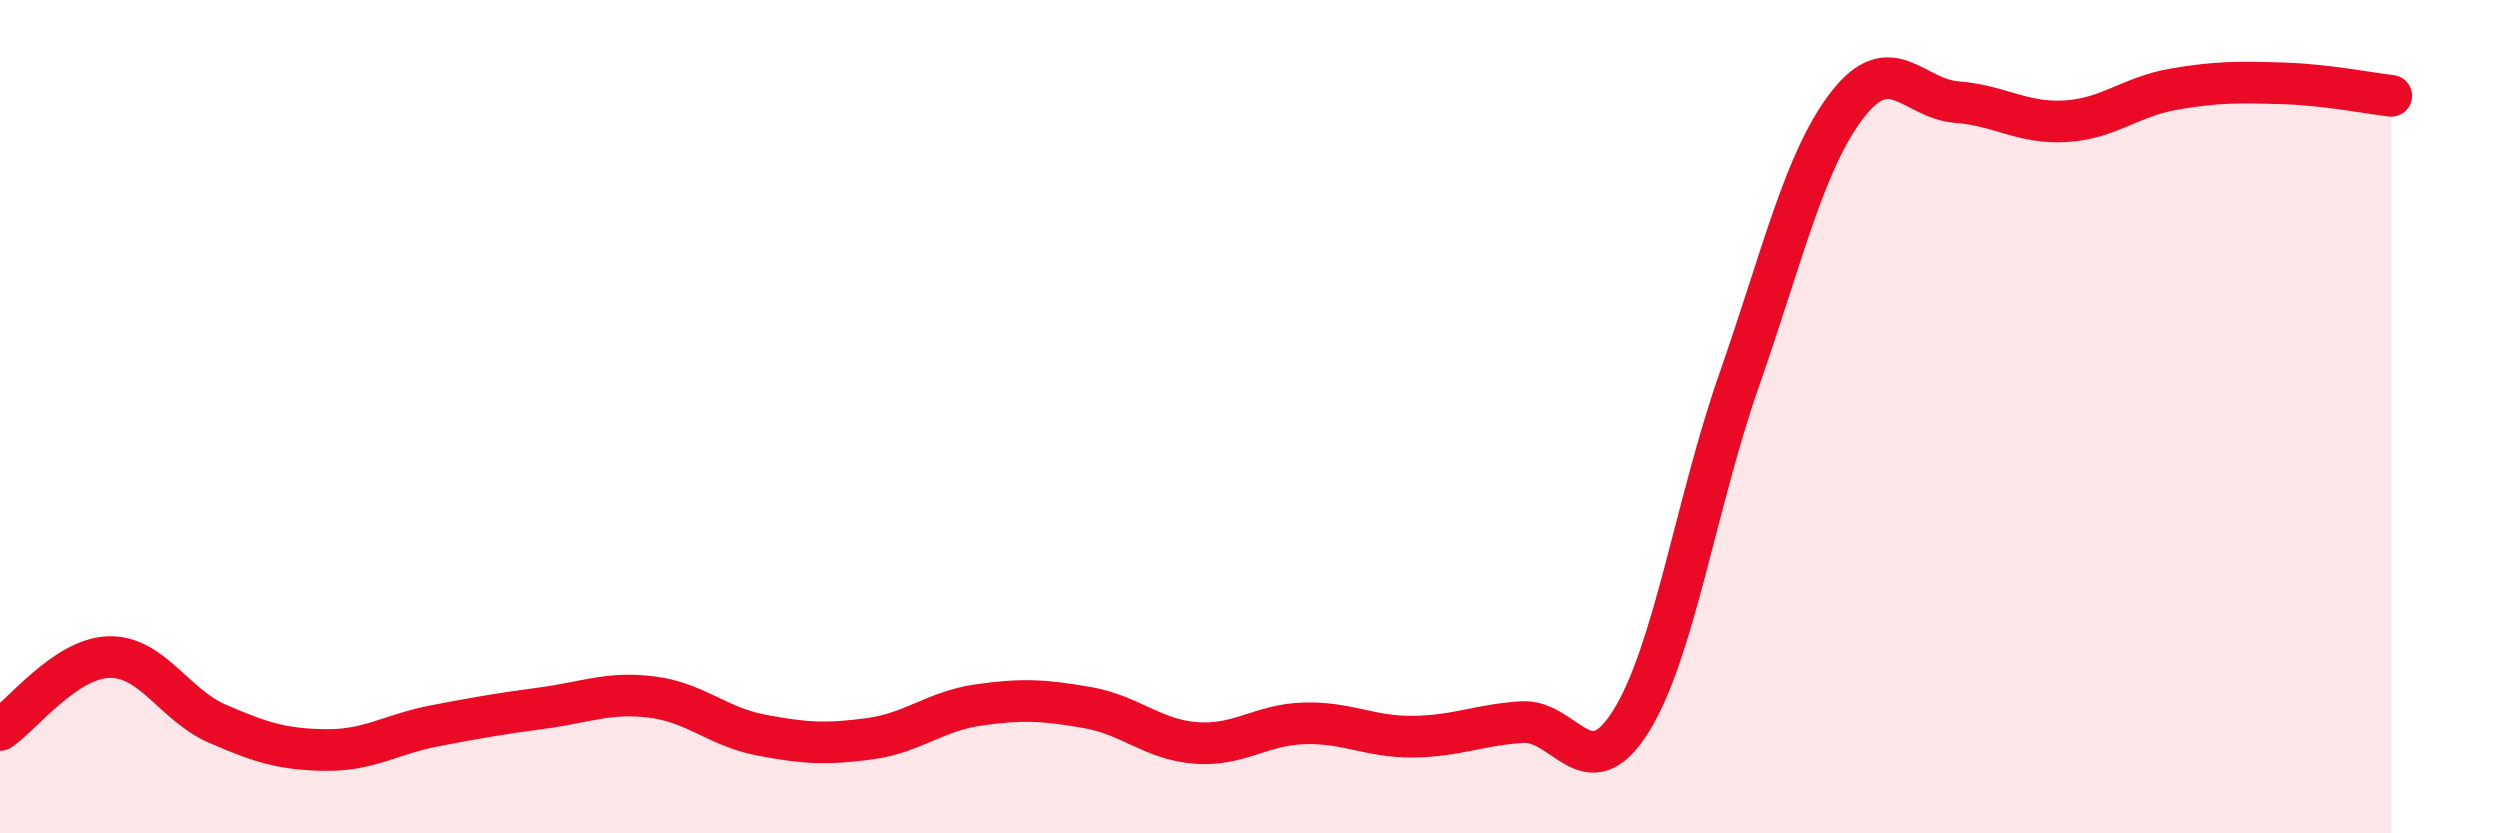 
    <svg width="60" height="20" viewBox="0 0 60 20" xmlns="http://www.w3.org/2000/svg">
      <path
        d="M 0,17.52 C 0.52,17.17 1.57,15.8 2.61,15.77 C 3.65,15.74 4.18,16.92 5.22,17.37 C 6.26,17.82 6.79,17.99 7.83,18 C 8.87,18.01 9.39,17.62 10.43,17.42 C 11.47,17.22 12,17.13 13.04,16.99 C 14.08,16.85 14.61,16.6 15.65,16.73 C 16.69,16.86 17.22,17.44 18.26,17.64 C 19.3,17.84 19.83,17.87 20.87,17.73 C 21.91,17.59 22.44,17.07 23.48,16.92 C 24.52,16.77 25.05,16.8 26.09,16.98 C 27.13,17.16 27.66,17.75 28.7,17.83 C 29.74,17.91 30.26,17.39 31.3,17.36 C 32.34,17.33 32.87,17.69 33.91,17.68 C 34.95,17.67 35.48,17.4 36.52,17.33 C 37.56,17.26 38.09,18.97 39.13,17.33 C 40.17,15.69 40.7,12.09 41.74,9.12 C 42.78,6.15 43.31,3.83 44.35,2.5 C 45.39,1.17 45.92,2.37 46.96,2.45 C 48,2.53 48.53,2.97 49.57,2.91 C 50.61,2.85 51.13,2.32 52.17,2.14 C 53.21,1.96 53.74,1.97 54.78,2 C 55.82,2.03 56.87,2.24 57.39,2.3L57.39 20L0 20Z"
        fill="#EB0A25"
        opacity="0.1"
        stroke-linecap="round"
        stroke-linejoin="round"
      />
      <path
        d="M 0,17.52 C 0.52,17.17 1.57,15.8 2.61,15.77 C 3.65,15.74 4.18,16.92 5.22,17.37 C 6.26,17.82 6.79,17.99 7.83,18 C 8.87,18.01 9.39,17.62 10.43,17.42 C 11.47,17.22 12,17.13 13.04,16.99 C 14.08,16.85 14.61,16.6 15.65,16.73 C 16.69,16.86 17.22,17.44 18.26,17.64 C 19.3,17.84 19.83,17.87 20.87,17.73 C 21.91,17.59 22.44,17.07 23.48,16.92 C 24.52,16.77 25.05,16.8 26.09,16.98 C 27.13,17.16 27.66,17.75 28.7,17.83 C 29.74,17.91 30.26,17.39 31.3,17.36 C 32.34,17.33 32.87,17.69 33.91,17.68 C 34.95,17.67 35.48,17.4 36.52,17.33 C 37.56,17.26 38.09,18.97 39.13,17.33 C 40.17,15.69 40.7,12.09 41.74,9.12 C 42.78,6.15 43.31,3.83 44.35,2.5 C 45.39,1.17 45.92,2.37 46.96,2.45 C 48,2.53 48.53,2.97 49.57,2.91 C 50.61,2.85 51.13,2.32 52.17,2.14 C 53.21,1.96 53.74,1.97 54.78,2 C 55.82,2.03 56.87,2.24 57.39,2.3"
        stroke="#EB0A25"
        stroke-width="1"
        fill="none"
        stroke-linecap="round"
        stroke-linejoin="round"
      />
    </svg>
  